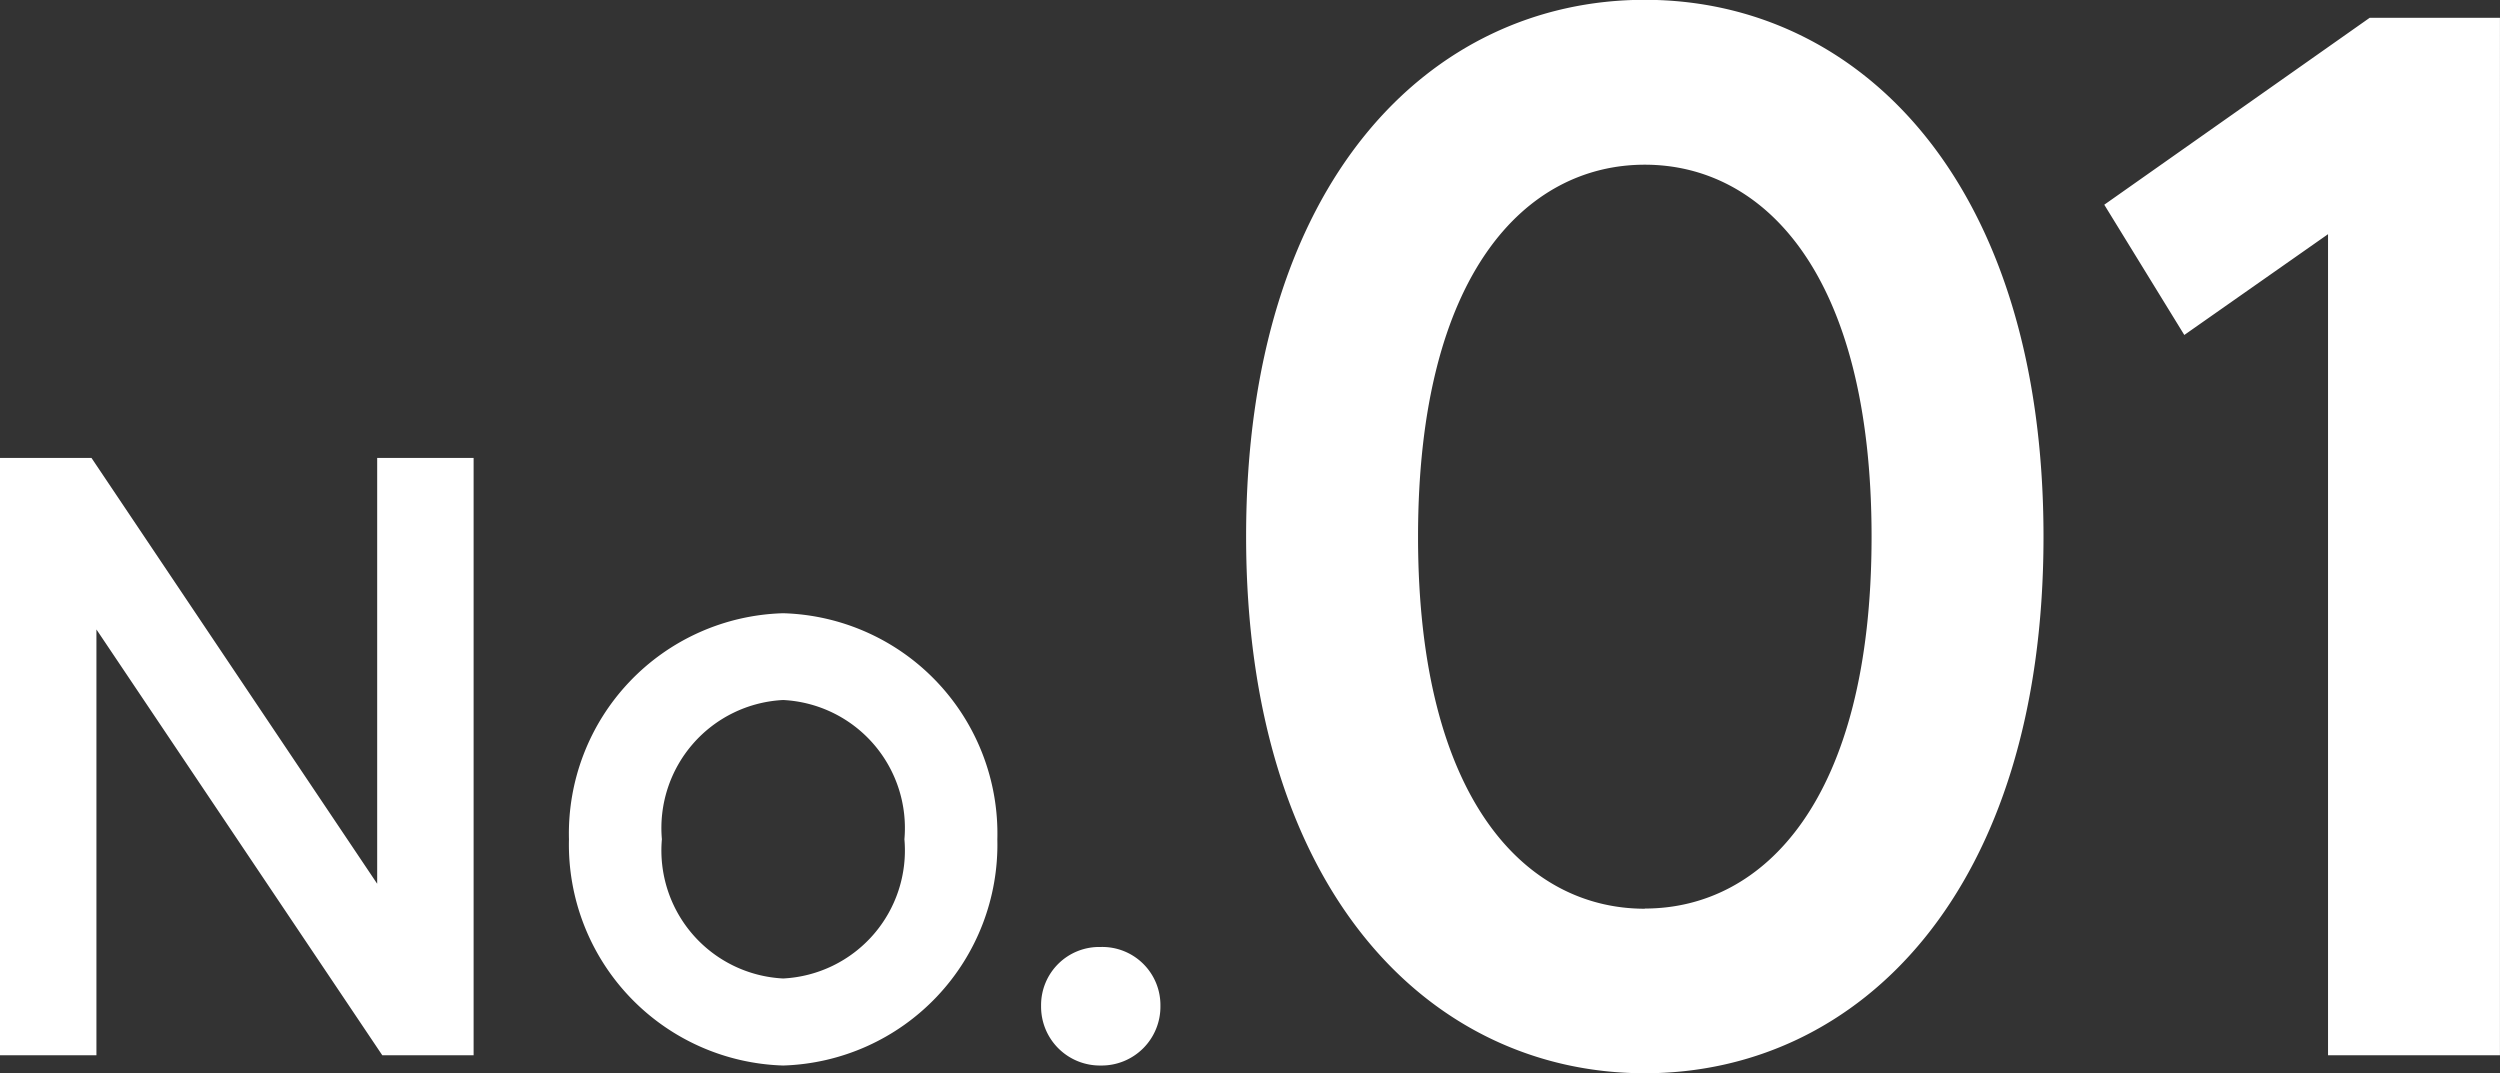 <svg xmlns="http://www.w3.org/2000/svg" width="55.663" height="23.892" viewBox="0 0 55.663 23.892">
  <rect x="0" y="0" width="55.663" height="23.892" fill="#333333" stroke="none"/>
  <path id="パス_6" data-name="パス 6" d="M9.861-3.819,3.5-13.3H1.463V0H3.61V-9.481L9.975,0h2.033V-13.3H9.861ZM18.9.228a4.92,4.92,0,0,0,4.769-5.035A4.908,4.908,0,0,0,18.9-9.842a4.908,4.908,0,0,0-4.769,5.035A4.92,4.92,0,0,0,18.9.228Zm0-1.938a2.854,2.854,0,0,1-2.7-3.1,2.854,2.854,0,0,1,2.7-3.1,2.854,2.854,0,0,1,2.7,3.1A2.854,2.854,0,0,1,18.9-1.71ZM25.973.228A1.31,1.31,0,0,0,27.3-1.1a1.294,1.294,0,0,0-1.33-1.311A1.294,1.294,0,0,0,24.643-1.1,1.31,1.31,0,0,0,25.973.228ZM38.085.4c4.785,0,8.877-4.059,8.877-11.946S42.87-23.5,38.085-23.5s-8.877,4.059-8.877,11.946S33.3.4,38.085.4Zm0-3.663c-2.64,0-5.049-2.409-5.049-8.283s2.409-8.283,5.049-8.283,5.049,2.409,5.049,8.283S40.725-3.267,38.085-3.267Zm10.23-15.675,1.782,2.9,3.2-2.244V0h3.828V-23.1h-2.9Z" transform="translate(-1.463 23.496)" fill="#fff"/>
</svg>
